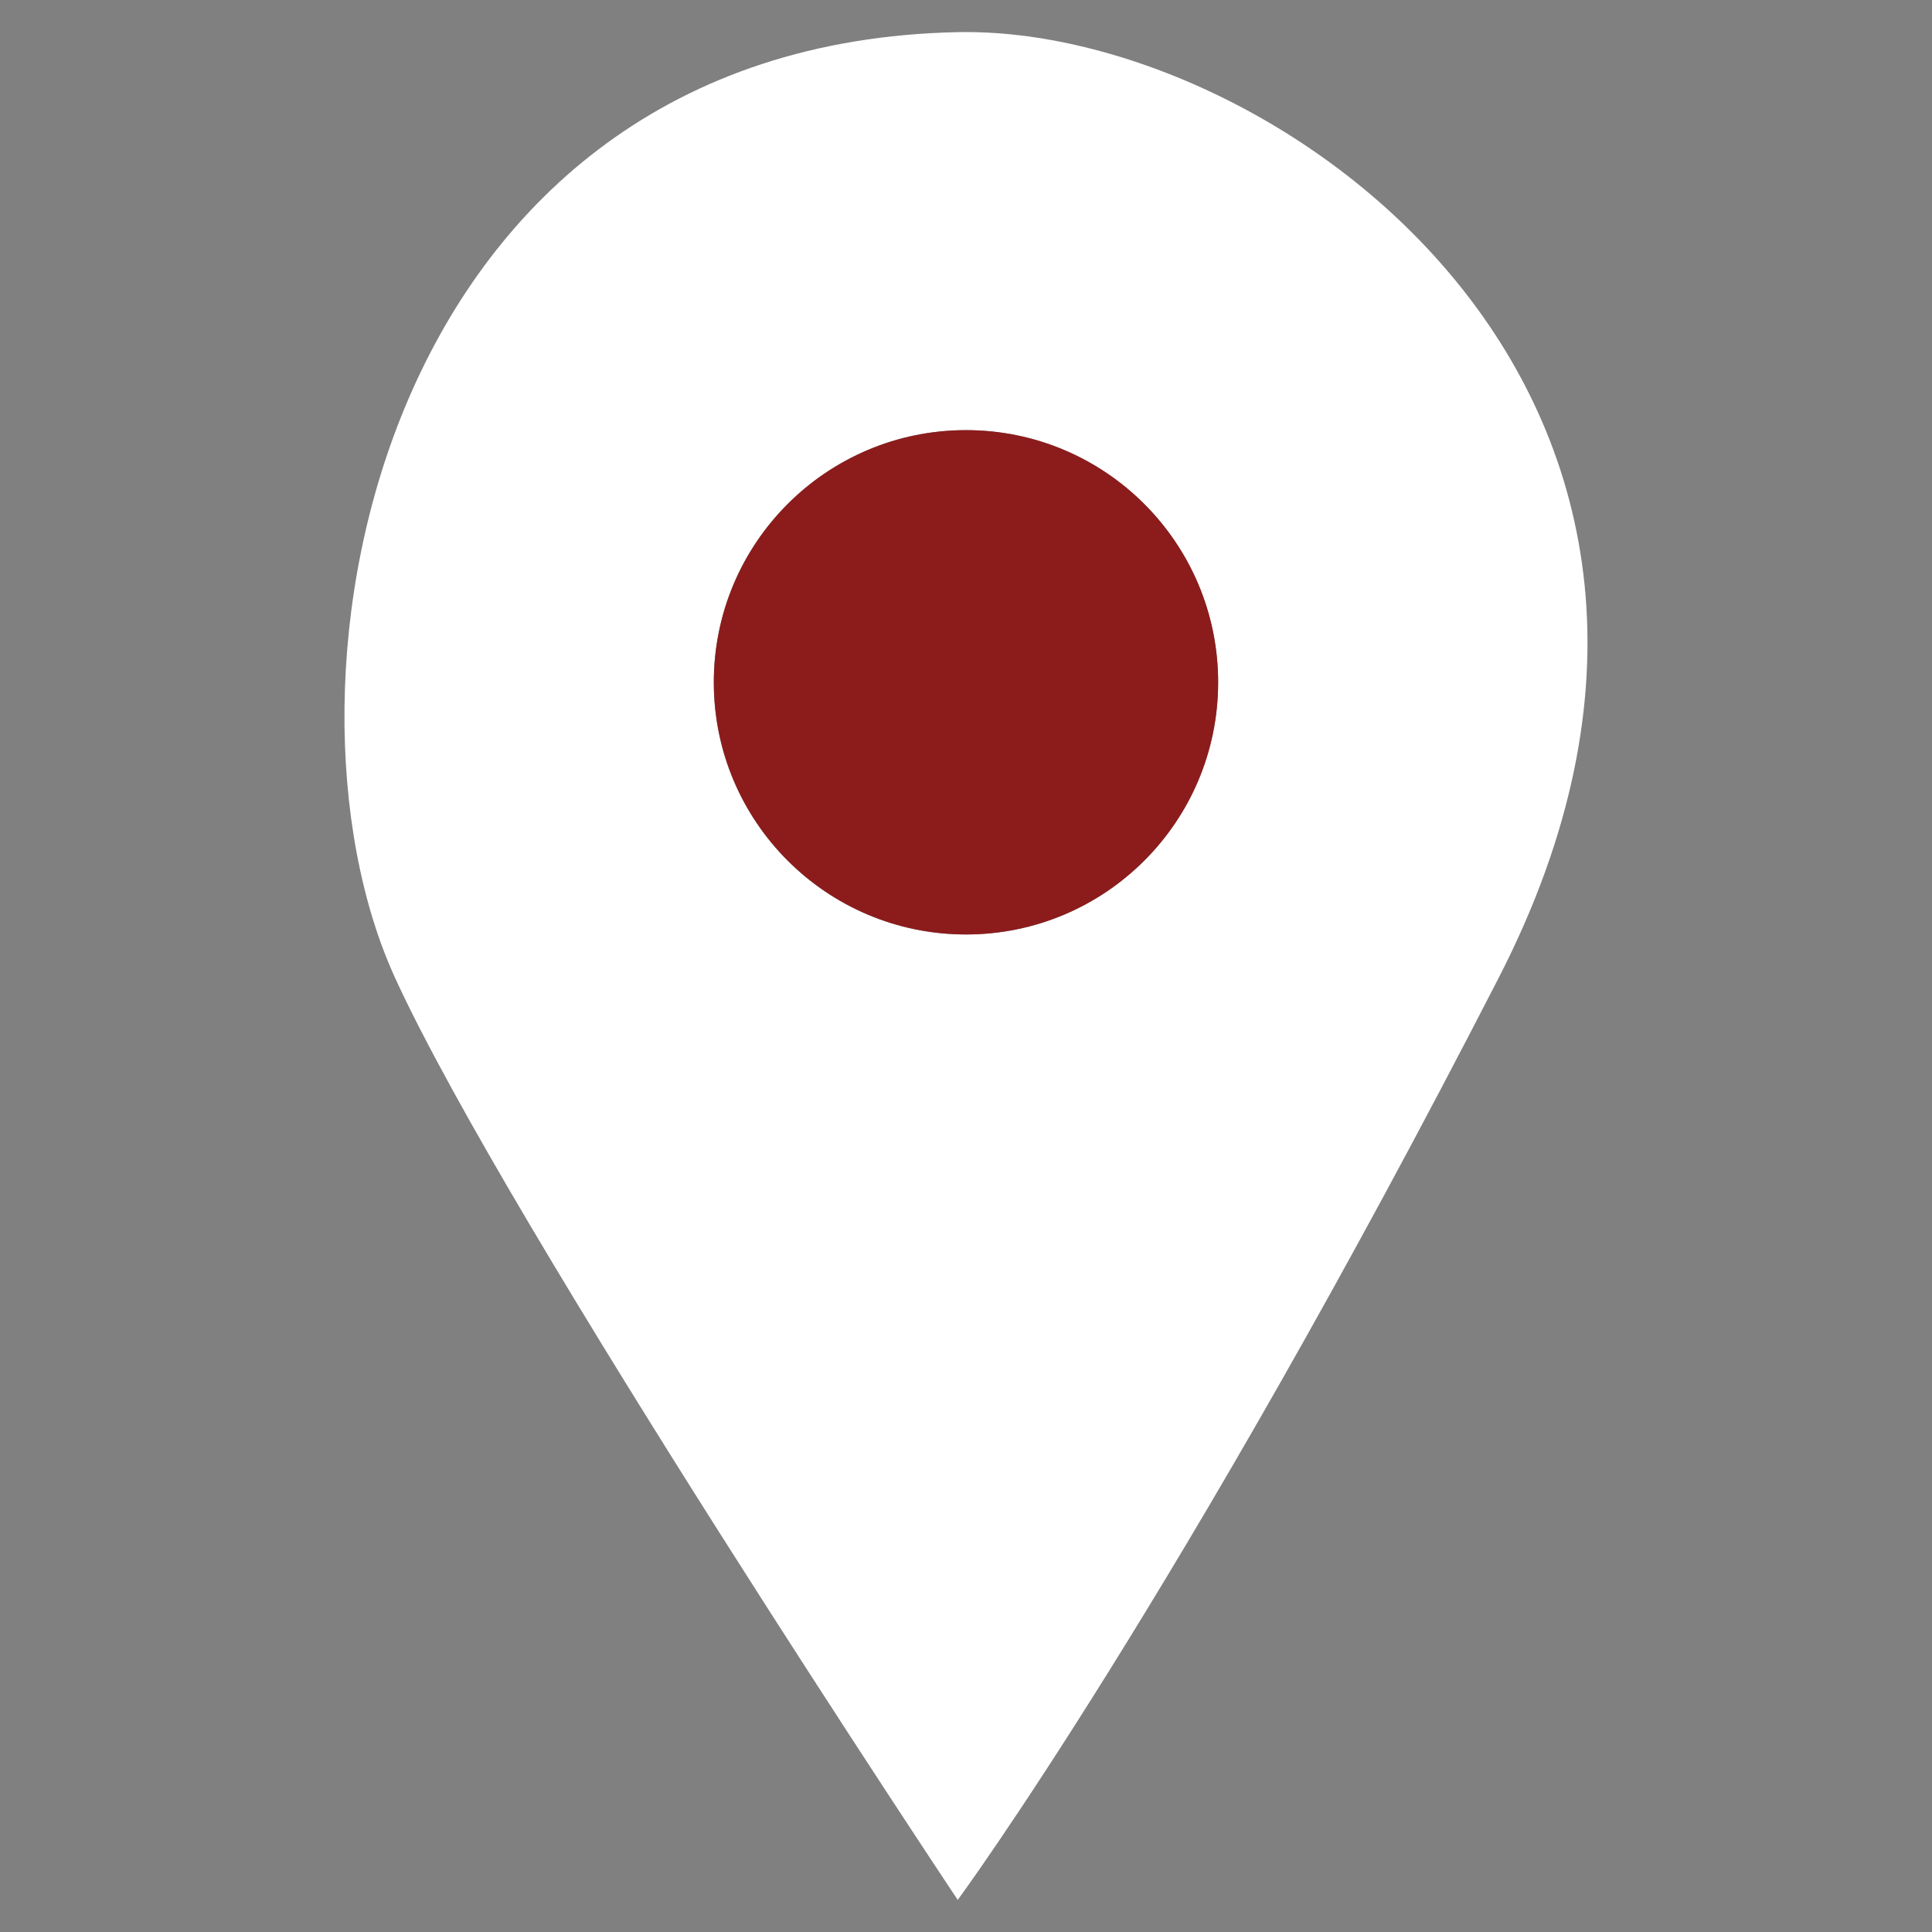 <?xml version="1.0" encoding="utf-8"?>
<!-- Generator: Adobe Illustrator 14.0.0, SVG Export Plug-In  -->
<!DOCTYPE svg PUBLIC "-//W3C//DTD SVG 1.1//EN" "http://www.w3.org/Graphics/SVG/1.1/DTD/svg11.dtd">
<svg version="1.1"
	 xmlns="http://www.w3.org/2000/svg" xmlns:xlink="http://www.w3.org/1999/xlink" xmlns:a="http://ns.adobe.com/AdobeSVGViewerExtensions/3.0/"
	 x="0px" y="0px" width="25px" height="25px" viewBox="-4.457 -0.415 25 25" enable-background="new -4.457 -0.415 25 25"
	 xml:space="preserve">
<rect x="-4.457" y="-0.415" width="25" height="25" fill="#808080" stroke="none"/>
<defs>
</defs>
<path fill="#FFFFFF" d="M7.937,0.001C0.445,0.154-1.095,8.415,0.655,12.238C2.123,15.446,7.936,24.17,7.936,24.17
	s2.876-3.903,7-11.932C18.787,4.744,12.064-0.083,7.937,0.001z M8.043,11.677c-1.803,0-3.264-1.46-3.264-3.263
	c0-1.803,1.461-3.263,3.264-3.263c1.801,0,3.262,1.461,3.262,3.263C11.307,10.216,9.846,11.677,8.043,11.677z"/>
<circle fill="#8C1C1C" cx="8.043" cy="8.414" r="3.263"/>
</svg>
